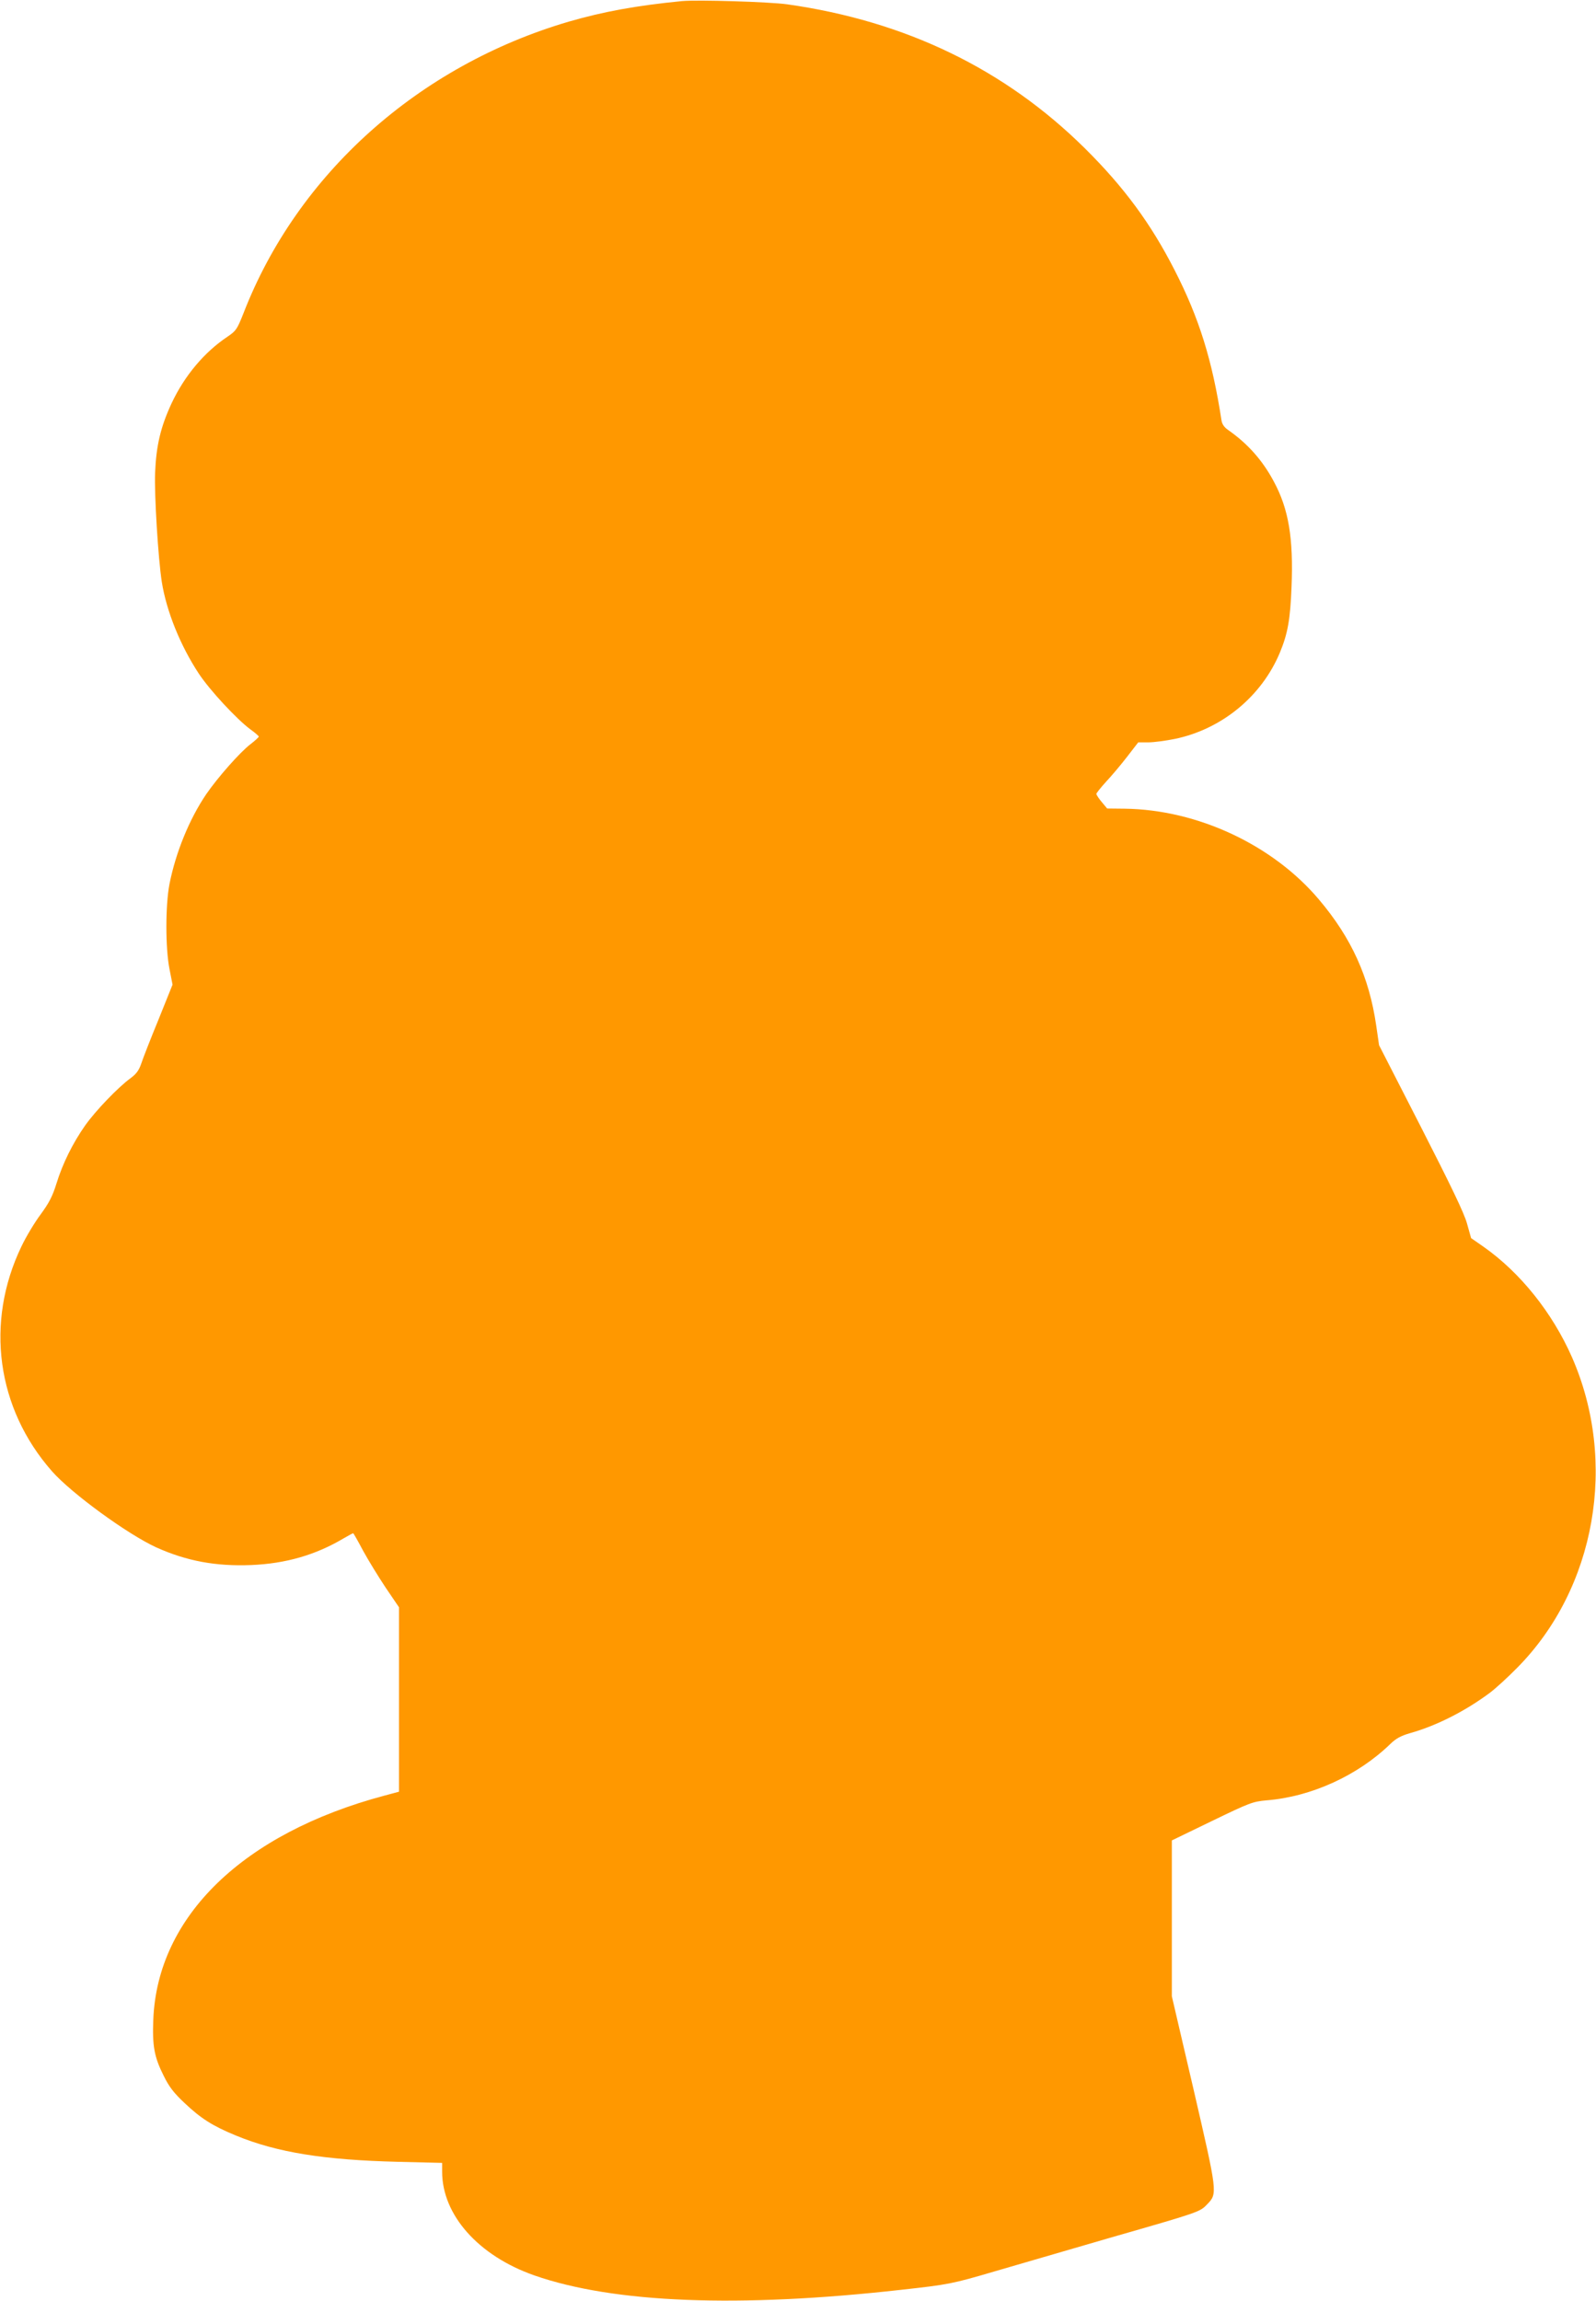 <?xml version="1.0" standalone="no"?>
<!DOCTYPE svg PUBLIC "-//W3C//DTD SVG 20010904//EN"
 "http://www.w3.org/TR/2001/REC-SVG-20010904/DTD/svg10.dtd">
<svg version="1.0" xmlns="http://www.w3.org/2000/svg"
 width="888pt" height="1280pt" viewBox="0 0 888 1280"
 preserveAspectRatio="xMidYMid meet">
<g transform="translate(0,1280) scale(0.1,-0.1)"
fill="#ff9800" stroke="none">
<path d="M3795 12794 c-255 -25 -439 -59 -629 -114 -837 -245 -1511 -848
-1811 -1622 -36 -91 -42 -99 -89 -131 -129 -86 -239 -217 -311 -370 -61 -131
-86 -236 -92 -387 -5 -121 17 -476 37 -606 26 -165 104 -357 207 -513 62 -93
209 -251 285 -308 27 -19 48 -38 48 -41 -1 -4 -21 -23 -46 -42 -60 -46 -183
-186 -247 -279 -94 -139 -169 -323 -204 -499 -23 -119 -23 -357 0 -473 l17
-87 -78 -194 c-44 -107 -87 -217 -96 -245 -13 -38 -27 -57 -59 -81 -69 -50
-194 -180 -253 -263 -70 -100 -125 -211 -160 -324 -22 -71 -41 -107 -87 -170
-33 -44 -82 -125 -108 -180 -203 -423 -138 -900 170 -1250 107 -122 421 -351
581 -424 169 -76 332 -106 528 -98 192 8 358 56 513 148 27 16 52 29 54 29 2
0 27 -44 55 -97 29 -53 86 -146 126 -206 l74 -109 0 -513 0 -513 -82 -22
c-786 -210 -1262 -672 -1285 -1245 -6 -147 5 -209 58 -314 30 -61 56 -95 117
-152 90 -85 154 -126 285 -180 228 -94 491 -136 900 -146 l247 -6 0 -49 c0
-241 202 -468 513 -577 441 -154 1134 -182 2042 -80 261 29 280 32 521 103
120 35 408 119 639 186 502 144 501 144 542 187 58 60 57 62 -76 638 l-121
519 0 434 0 433 223 108 c211 102 227 108 304 115 250 20 509 139 689 314 31
30 58 45 110 60 147 41 309 124 443 224 31 23 100 86 153 140 437 442 560
1145 304 1728 -109 247 -287 470 -492 614 l-69 48 -23 82 c-16 58 -89 209
-256 536 l-233 455 -16 110 c-39 269 -137 486 -318 700 -256 304 -676 501
-1082 506 l-97 1 -30 36 c-17 20 -30 41 -30 45 0 5 25 36 55 69 31 33 83 95
117 139 l61 79 56 0 c31 0 97 9 147 19 261 54 483 236 585 480 44 106 58 185
65 366 11 270 -16 433 -98 585 -63 119 -146 212 -255 288 -22 15 -34 33 -37
55 -51 332 -124 568 -261 835 -131 257 -281 461 -499 677 -446 441 -998 708
-1656 801 -100 14 -501 26 -585 18z"/>
</g>
</svg>
